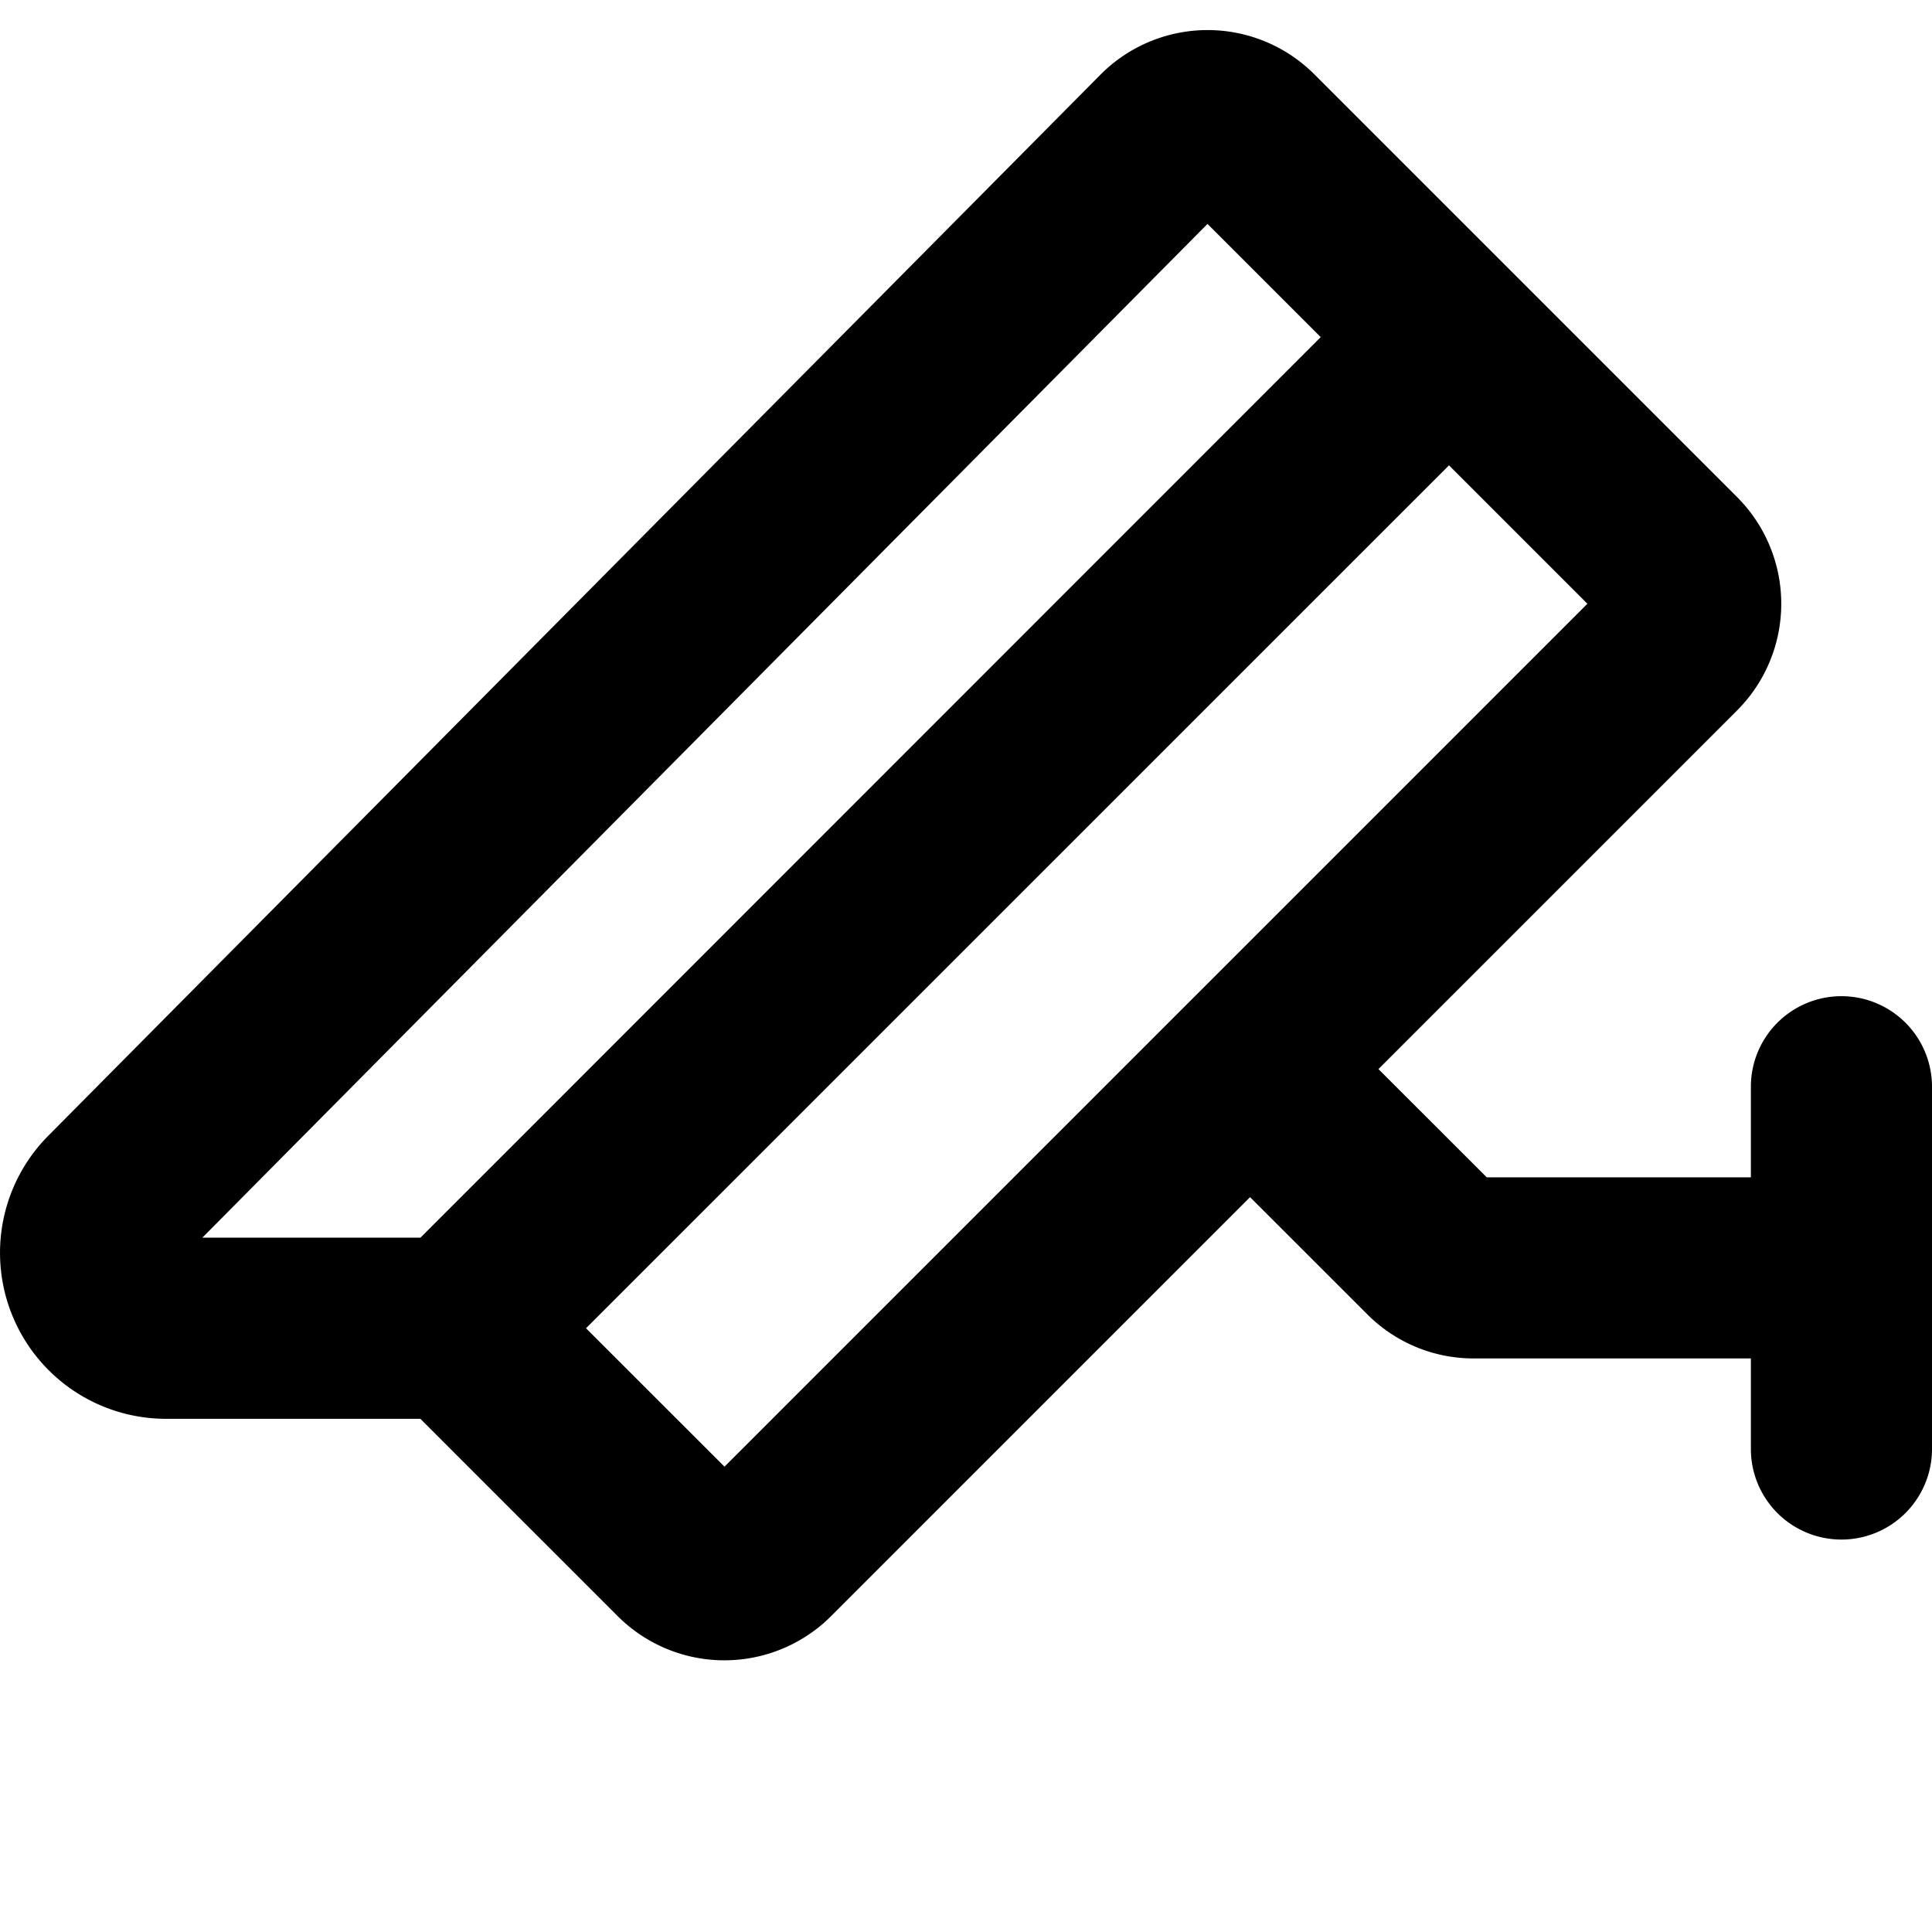 <svg xmlns="http://www.w3.org/2000/svg" viewBox="0 0 256 256" fill="currentColor"><path d="M244,132a12,12,0,0,0-12,12v12H197l-14.35-14.34,47.52-47.52a20,20,0,0,0,0-28.28l-56-56a20,20,0,0,0-28.32,0L6.42,150.47A22,22,0,0,0,22,188h33.7l26.14,26.14a20,20,0,0,0,28.29,0l55.51-55.51,15.52,15.51A19.86,19.86,0,0,0,195.31,180H232v12a12,12,0,0,0,24,0V144A12,12,0,0,0,244,132ZM160,29.67l15,15L55.71,164H26.81ZM96,194.34,77.65,176,192,61.66,210.34,80l-53.17,53.17h0Z"/></svg>